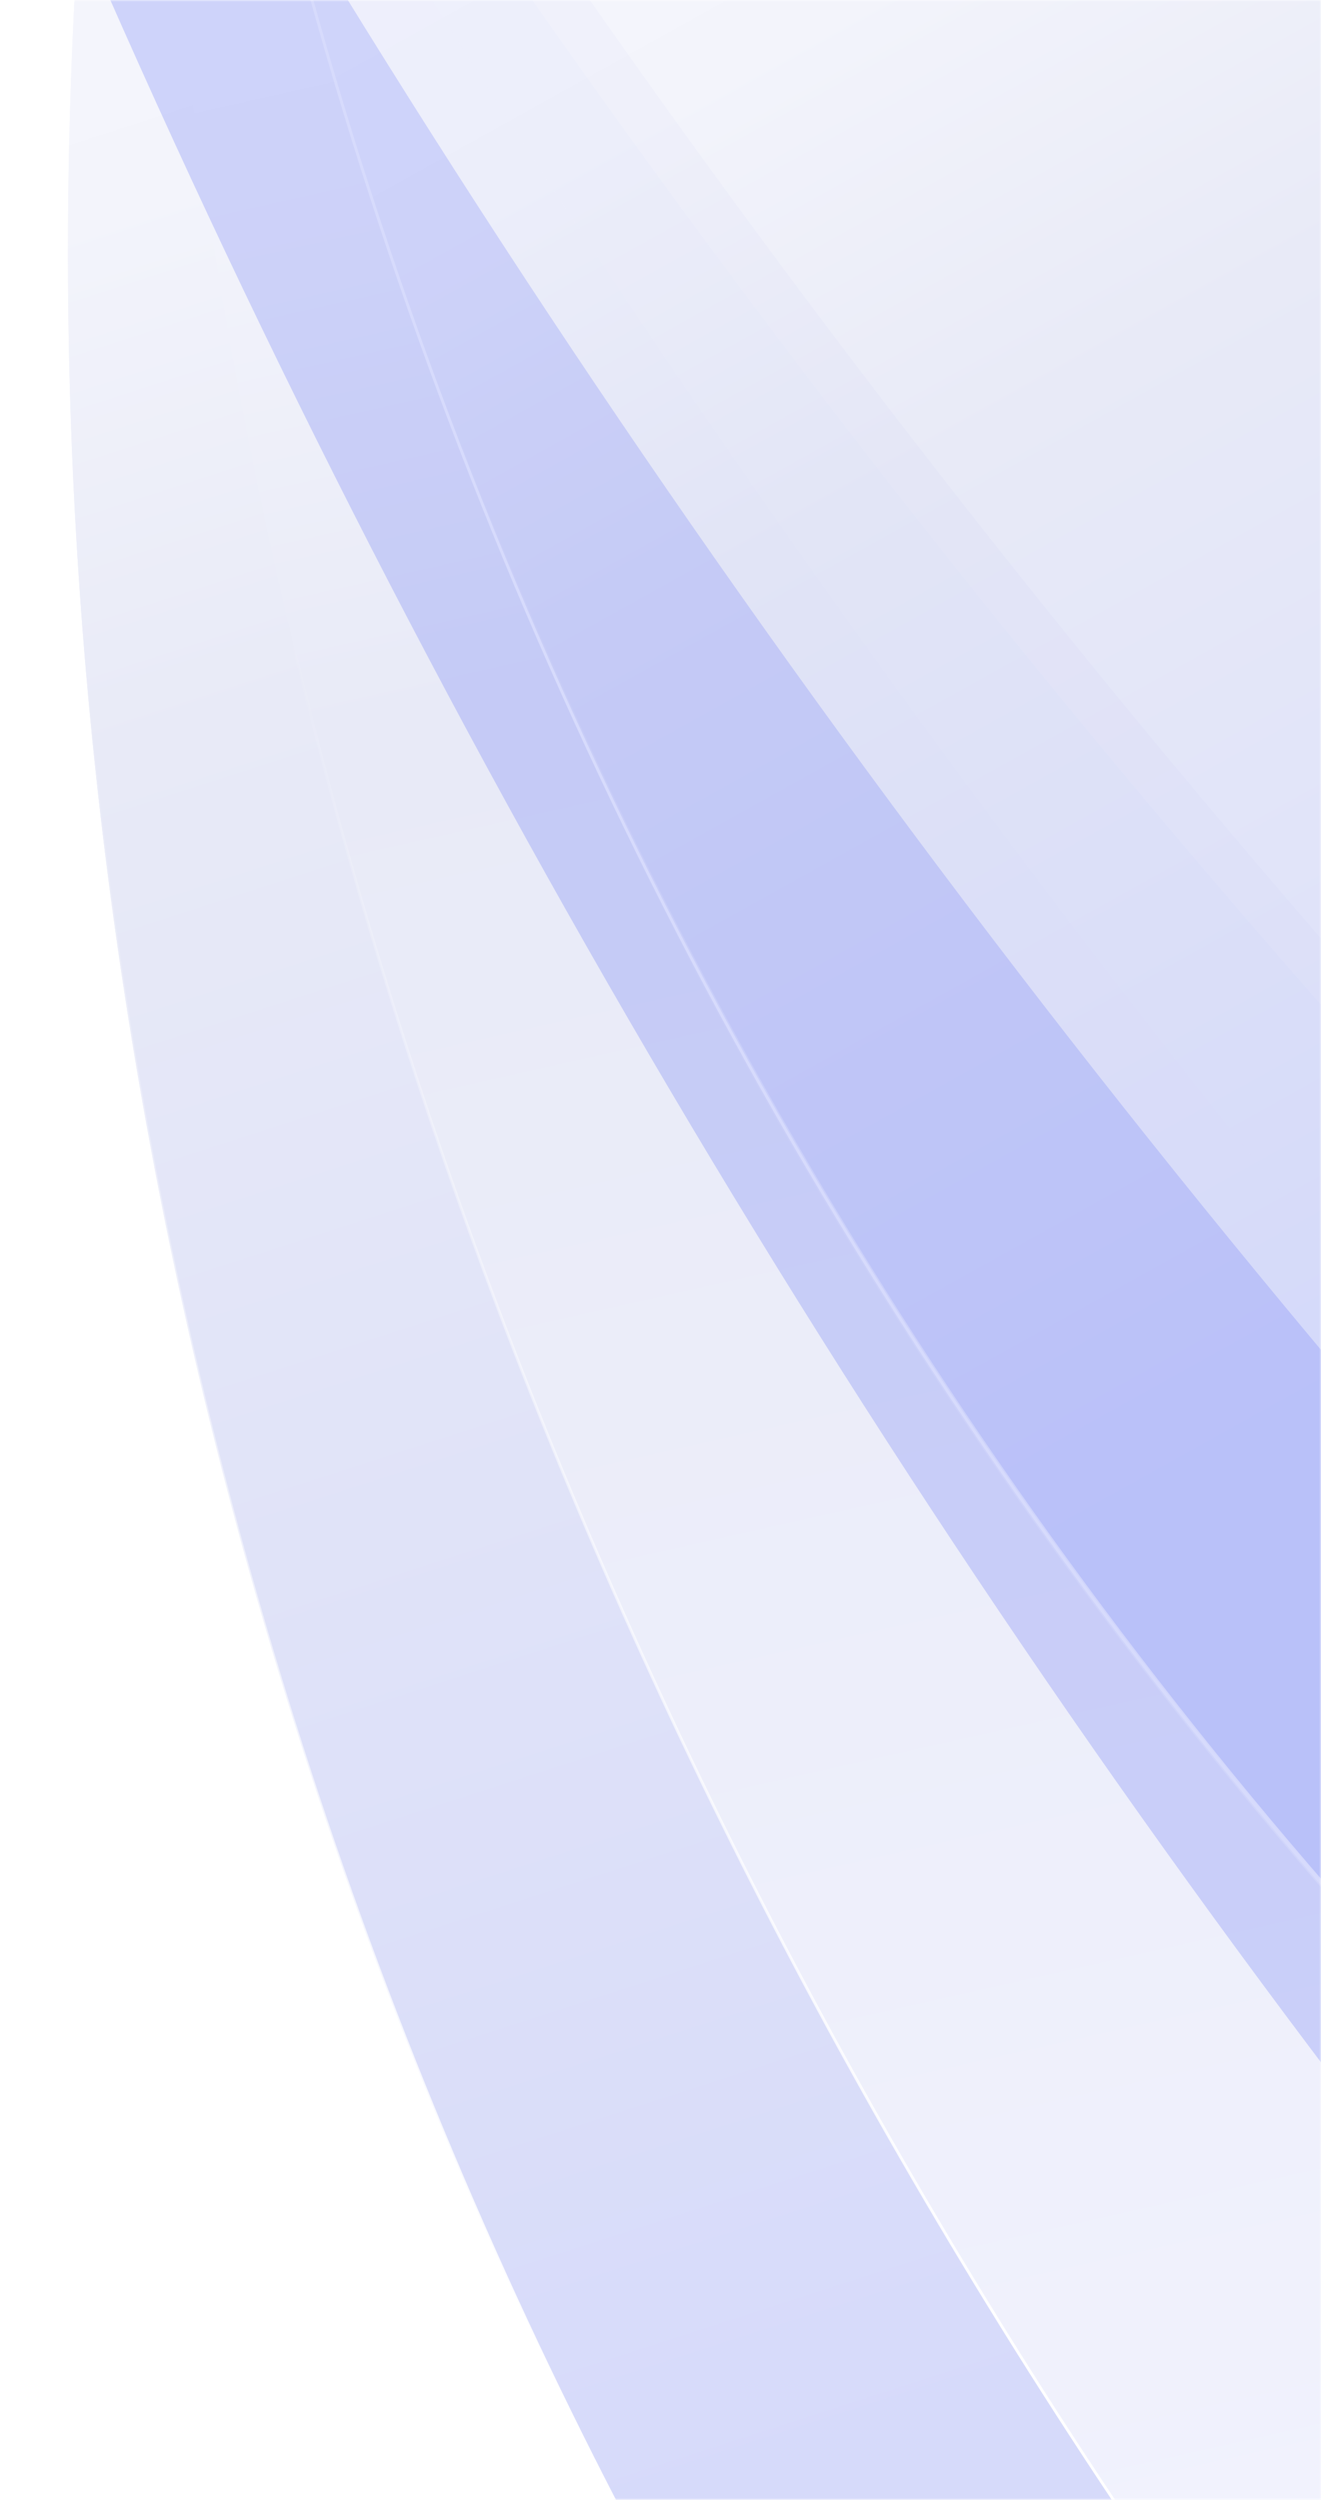 <svg width="370" height="700" viewBox="0 0 370 700" fill="none" xmlns="http://www.w3.org/2000/svg">
<g clip-path="url(#clip0_2032_11181)">
<mask id="mask0_2032_11181" style="mask-type:luminance" maskUnits="userSpaceOnUse" x="0" y="0" width="370" height="700">
<path d="M0 700H370L370 0H0L0 700Z" fill="white"/>
</mask>
<g mask="url(#mask0_2032_11181)">
<mask id="mask1_2032_11181" style="mask-type:luminance" maskUnits="userSpaceOnUse" x="-307" y="-205" width="1460" height="1249">
<path d="M-306.065 440.437L799.449 1043.68L1152.28 398.614L46.763 -204.63L-306.065 440.437Z" fill="white"/>
</mask>
<g mask="url(#mask1_2032_11181)">
<path d="M412.398 -4.662C395.858 241.383 446.508 486.792 556.508 704.775C267.397 477.102 89.695 147.053 47.253 -203.91L412.398 -4.662Z" fill="url(#paint0_linear_2032_11181)" stroke="url(#paint1_linear_2032_11181)" stroke-width="0.791"/>
<path d="M172.741 701.258C30.56 426.794 -16.77 107.53 46.662 -202.173C89.551 148.914 267.733 478.958 557.348 706.443C619.165 828.527 699.614 941.973 797.317 1042.07L172.741 701.258Z" fill="url(#paint2_linear_2032_11181)" stroke="url(#paint3_linear_2032_11181)" stroke-width="0.791"/>
<path d="M172.742 701.259C31.36 428.333 -16.236 111.107 45.608 -196.966C45.281 -193.208 44.889 -188.109 44.514 -181.744C43.634 -166.785 42.849 -144.833 43.233 -116.849C43.999 -60.88 49.436 19.215 68.117 115.734C105.406 308.397 195.461 566.503 406.465 828.793L172.742 701.259Z" fill="url(#paint4_linear_2032_11181)" stroke="url(#paint5_linear_2032_11181)" stroke-width="0.791"/>
</g>
<g opacity="0.2">
<g filter="url(#filter0_f_2032_11181)">
<path d="M697.256 944.735L624.366 871.169C275.395 518.962 22.556 83.124 -110.033 -394.774C96.622 74.481 411.756 487.864 809.451 811.378L820.025 819.979L697.256 944.735Z" fill="#4858EA"/>
</g>
<g opacity="0.09" filter="url(#filter1_f_2032_11181)">
<path d="M652.77 793.962L579.706 720.569C229.902 369.19 -23.966 -66.047 -157.686 -543.629C50.079 -74.865 366.19 337.769 764.649 660.34L775.243 668.916L652.77 793.962Z" fill="#4858EA"/>
</g>
<g style="mix-blend-mode:screen" filter="url(#filter2_f_2032_11181)">
<path d="M697.256 944.735L653.681 895.085C321.258 516.315 62.278 78.915 -110.033 -394.774C78.009 69.626 362.768 488.586 725.317 834.263L744.522 852.574L697.256 944.735Z" fill="#B4BCFF"/>
</g>
<g style="mix-blend-mode:screen" opacity="0.09" filter="url(#filter3_f_2032_11181)">
<path d="M652.77 793.962L609.078 744.415C275.759 366.434 15.745 -70.349 -157.686 -543.629C31.454 -79.676 317.203 338.607 680.569 683.424L699.818 701.689L652.77 793.962Z" fill="#B4BCFF"/>
</g>
<g style="mix-blend-mode:color-dodge" filter="url(#filter4_f_2032_11181)">
<path d="M697.256 944.735L624.366 871.169C275.395 518.962 22.556 83.124 -110.033 -394.774C96.622 74.481 411.756 487.864 809.451 811.378L820.025 819.979L697.256 944.735Z" fill="#374AF1"/>
</g>
<g style="mix-blend-mode:color-dodge" opacity="0.09" filter="url(#filter5_f_2032_11181)">
<path d="M668.665 793.667L595.601 720.274C245.798 368.895 -8.071 -66.341 -141.79 -543.924C65.974 -75.16 382.085 337.474 780.545 660.045L791.139 668.621L668.665 793.667Z" fill="#374AF1"/>
</g>
</g>
</g>
</g>
<defs>
<filter id="filter0_f_2032_11181" x="-164.594" y="-449.335" width="1039.18" height="1448.63" filterUnits="userSpaceOnUse" color-interpolation-filters="sRGB">
<feFlood flood-opacity="0" result="BackgroundImageFix"/>
<feBlend mode="normal" in="SourceGraphic" in2="BackgroundImageFix" result="shape"/>
<feGaussianBlur stdDeviation="27.28" result="effect1_foregroundBlur_2032_11181"/>
</filter>
<filter id="filter1_f_2032_11181" x="-212.247" y="-598.19" width="1042.05" height="1446.71" filterUnits="userSpaceOnUse" color-interpolation-filters="sRGB">
<feFlood flood-opacity="0" result="BackgroundImageFix"/>
<feBlend mode="normal" in="SourceGraphic" in2="BackgroundImageFix" result="shape"/>
<feGaussianBlur stdDeviation="27.28" result="effect1_foregroundBlur_2032_11181"/>
</filter>
<filter id="filter2_f_2032_11181" x="-162.222" y="-446.963" width="958.933" height="1443.89" filterUnits="userSpaceOnUse" color-interpolation-filters="sRGB">
<feFlood flood-opacity="0" result="BackgroundImageFix"/>
<feBlend mode="normal" in="SourceGraphic" in2="BackgroundImageFix" result="shape"/>
<feGaussianBlur stdDeviation="26.094" result="effect1_foregroundBlur_2032_11181"/>
</filter>
<filter id="filter3_f_2032_11181" x="-209.875" y="-595.818" width="961.882" height="1441.97" filterUnits="userSpaceOnUse" color-interpolation-filters="sRGB">
<feFlood flood-opacity="0" result="BackgroundImageFix"/>
<feBlend mode="normal" in="SourceGraphic" in2="BackgroundImageFix" result="shape"/>
<feGaussianBlur stdDeviation="26.094" result="effect1_foregroundBlur_2032_11181"/>
</filter>
<filter id="filter4_f_2032_11181" x="-268.181" y="-552.922" width="1246.35" height="1655.8" filterUnits="userSpaceOnUse" color-interpolation-filters="sRGB">
<feFlood flood-opacity="0" result="BackgroundImageFix"/>
<feBlend mode="normal" in="SourceGraphic" in2="BackgroundImageFix" result="shape"/>
<feGaussianBlur stdDeviation="79.074" result="effect1_foregroundBlur_2032_11181"/>
</filter>
<filter id="filter5_f_2032_11181" x="-537.16" y="-939.294" width="1723.67" height="2128.33" filterUnits="userSpaceOnUse" color-interpolation-filters="sRGB">
<feFlood flood-opacity="0" result="BackgroundImageFix"/>
<feBlend mode="normal" in="SourceGraphic" in2="BackgroundImageFix" result="shape"/>
<feGaussianBlur stdDeviation="197.685" result="effect1_foregroundBlur_2032_11181"/>
</filter>
<linearGradient id="paint0_linear_2032_11181" x1="483.539" y1="511.23" x2="158.546" y2="-73.108" gradientUnits="userSpaceOnUse">
<stop offset="0.231" stop-color="#DADEFB"/>
<stop offset="0.661" stop-color="#E8EAF7"/>
<stop offset="0.846" stop-color="#F3F4FB"/>
<stop offset="1" stop-color="#F6F7FE"/>
</linearGradient>
<linearGradient id="paint1_linear_2032_11181" x1="266.735" y1="543.652" x2="287.578" y2="-52.193" gradientUnits="userSpaceOnUse">
<stop stop-color="white"/>
<stop offset="0.716" stop-color="white" stop-opacity="0"/>
</linearGradient>
<linearGradient id="paint2_linear_2032_11181" x1="246.691" y1="742.061" x2="61.449" y2="-80.777" gradientUnits="userSpaceOnUse">
<stop stop-color="#F1F2FD"/>
<stop offset="0.661" stop-color="#E8EAF7"/>
<stop offset="0.846" stop-color="#F3F4FB"/>
<stop offset="1" stop-color="#F6F7FE"/>
</linearGradient>
<linearGradient id="paint3_linear_2032_11181" x1="385.428" y1="812.75" x2="435.629" y2="13.493" gradientUnits="userSpaceOnUse">
<stop stop-color="white"/>
<stop offset="0.716" stop-color="white" stop-opacity="0"/>
</linearGradient>
<linearGradient id="paint4_linear_2032_11181" x1="227.581" y1="693.387" x2="-14.404" y2="-54.377" gradientUnits="userSpaceOnUse">
<stop stop-color="#D6DAFA"/>
<stop offset="0.661" stop-color="#E8EAF7"/>
<stop offset="0.846" stop-color="#F3F4FB"/>
<stop offset="1" stop-color="#F6F7FE"/>
</linearGradient>
<linearGradient id="paint5_linear_2032_11181" x1="141.339" y1="679.557" x2="51.188" y2="-30.922" gradientUnits="userSpaceOnUse">
<stop stop-color="white"/>
<stop offset="0.716" stop-color="white" stop-opacity="0"/>
</linearGradient>
<clipPath id="clip0_2032_11181">
<rect width="370" height="700" fill="white"/>
</clipPath>
</defs>
</svg>
